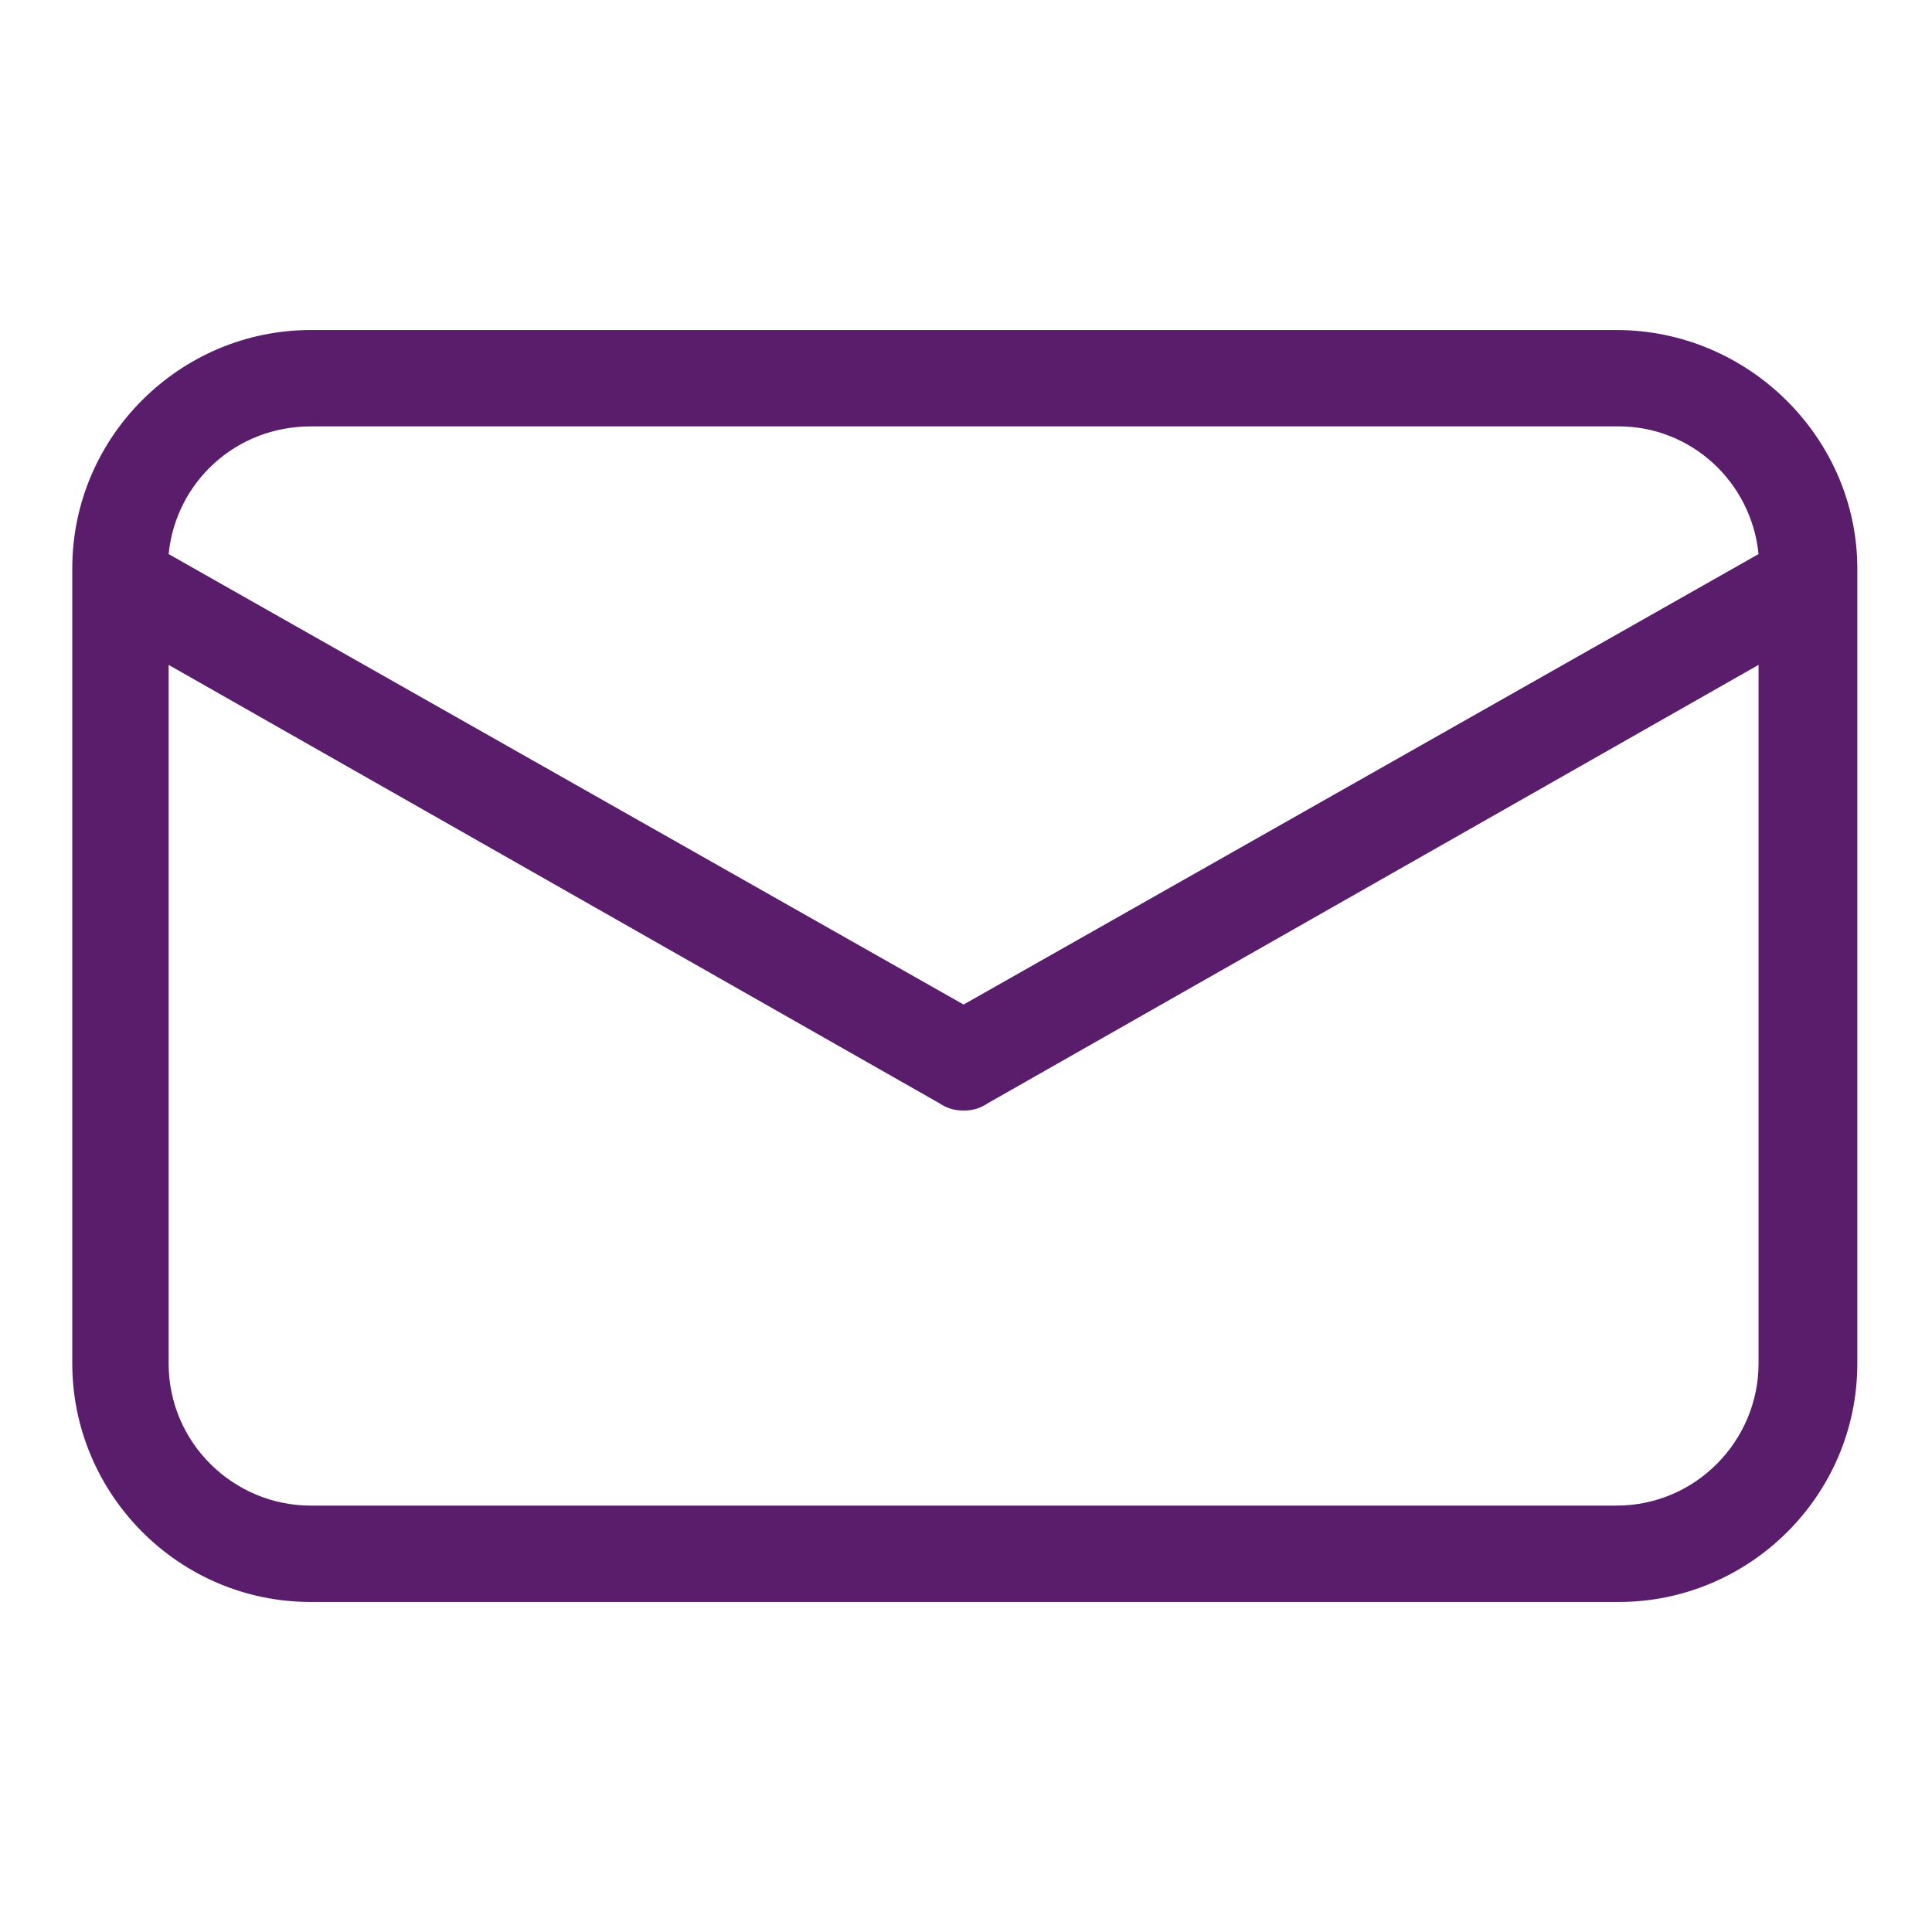 <?xml version="1.0" encoding="UTF-8"?>
<svg id="Layer_1" data-name="Layer 1" xmlns="http://www.w3.org/2000/svg" version="1.1" viewBox="0 0 80.2 80.2">
  <defs>
    <style>
      .cls-1 {
        fill: #591d6c;
        stroke-width: 0px;
      }
    </style>
  </defs>
  <path class="cls-1" d="M67.1,13.7H12.9c-5.4,0-9.9,4.4-9.9,9.9v33c0,5.4,4.4,9.9,9.9,9.9h54.3c5.4,0,9.9-4.4,9.9-9.9V23.6c0-5.4-4.5-9.9-10-9.9h0ZM12.9,17.7h54.3c3,0,5.5,2.3,5.8,5.3l-33,18.7L7,23c.3-3,2.8-5.3,5.9-5.3h0ZM67.1,62.5H12.9c-3.2,0-5.9-2.6-5.9-5.9v-29l32,18.2c.3.2.6.3,1,.3s.7-.1,1-.3l32-18.2v29c0,3.2-2.6,5.9-5.9,5.9h0Z"/>
</svg>